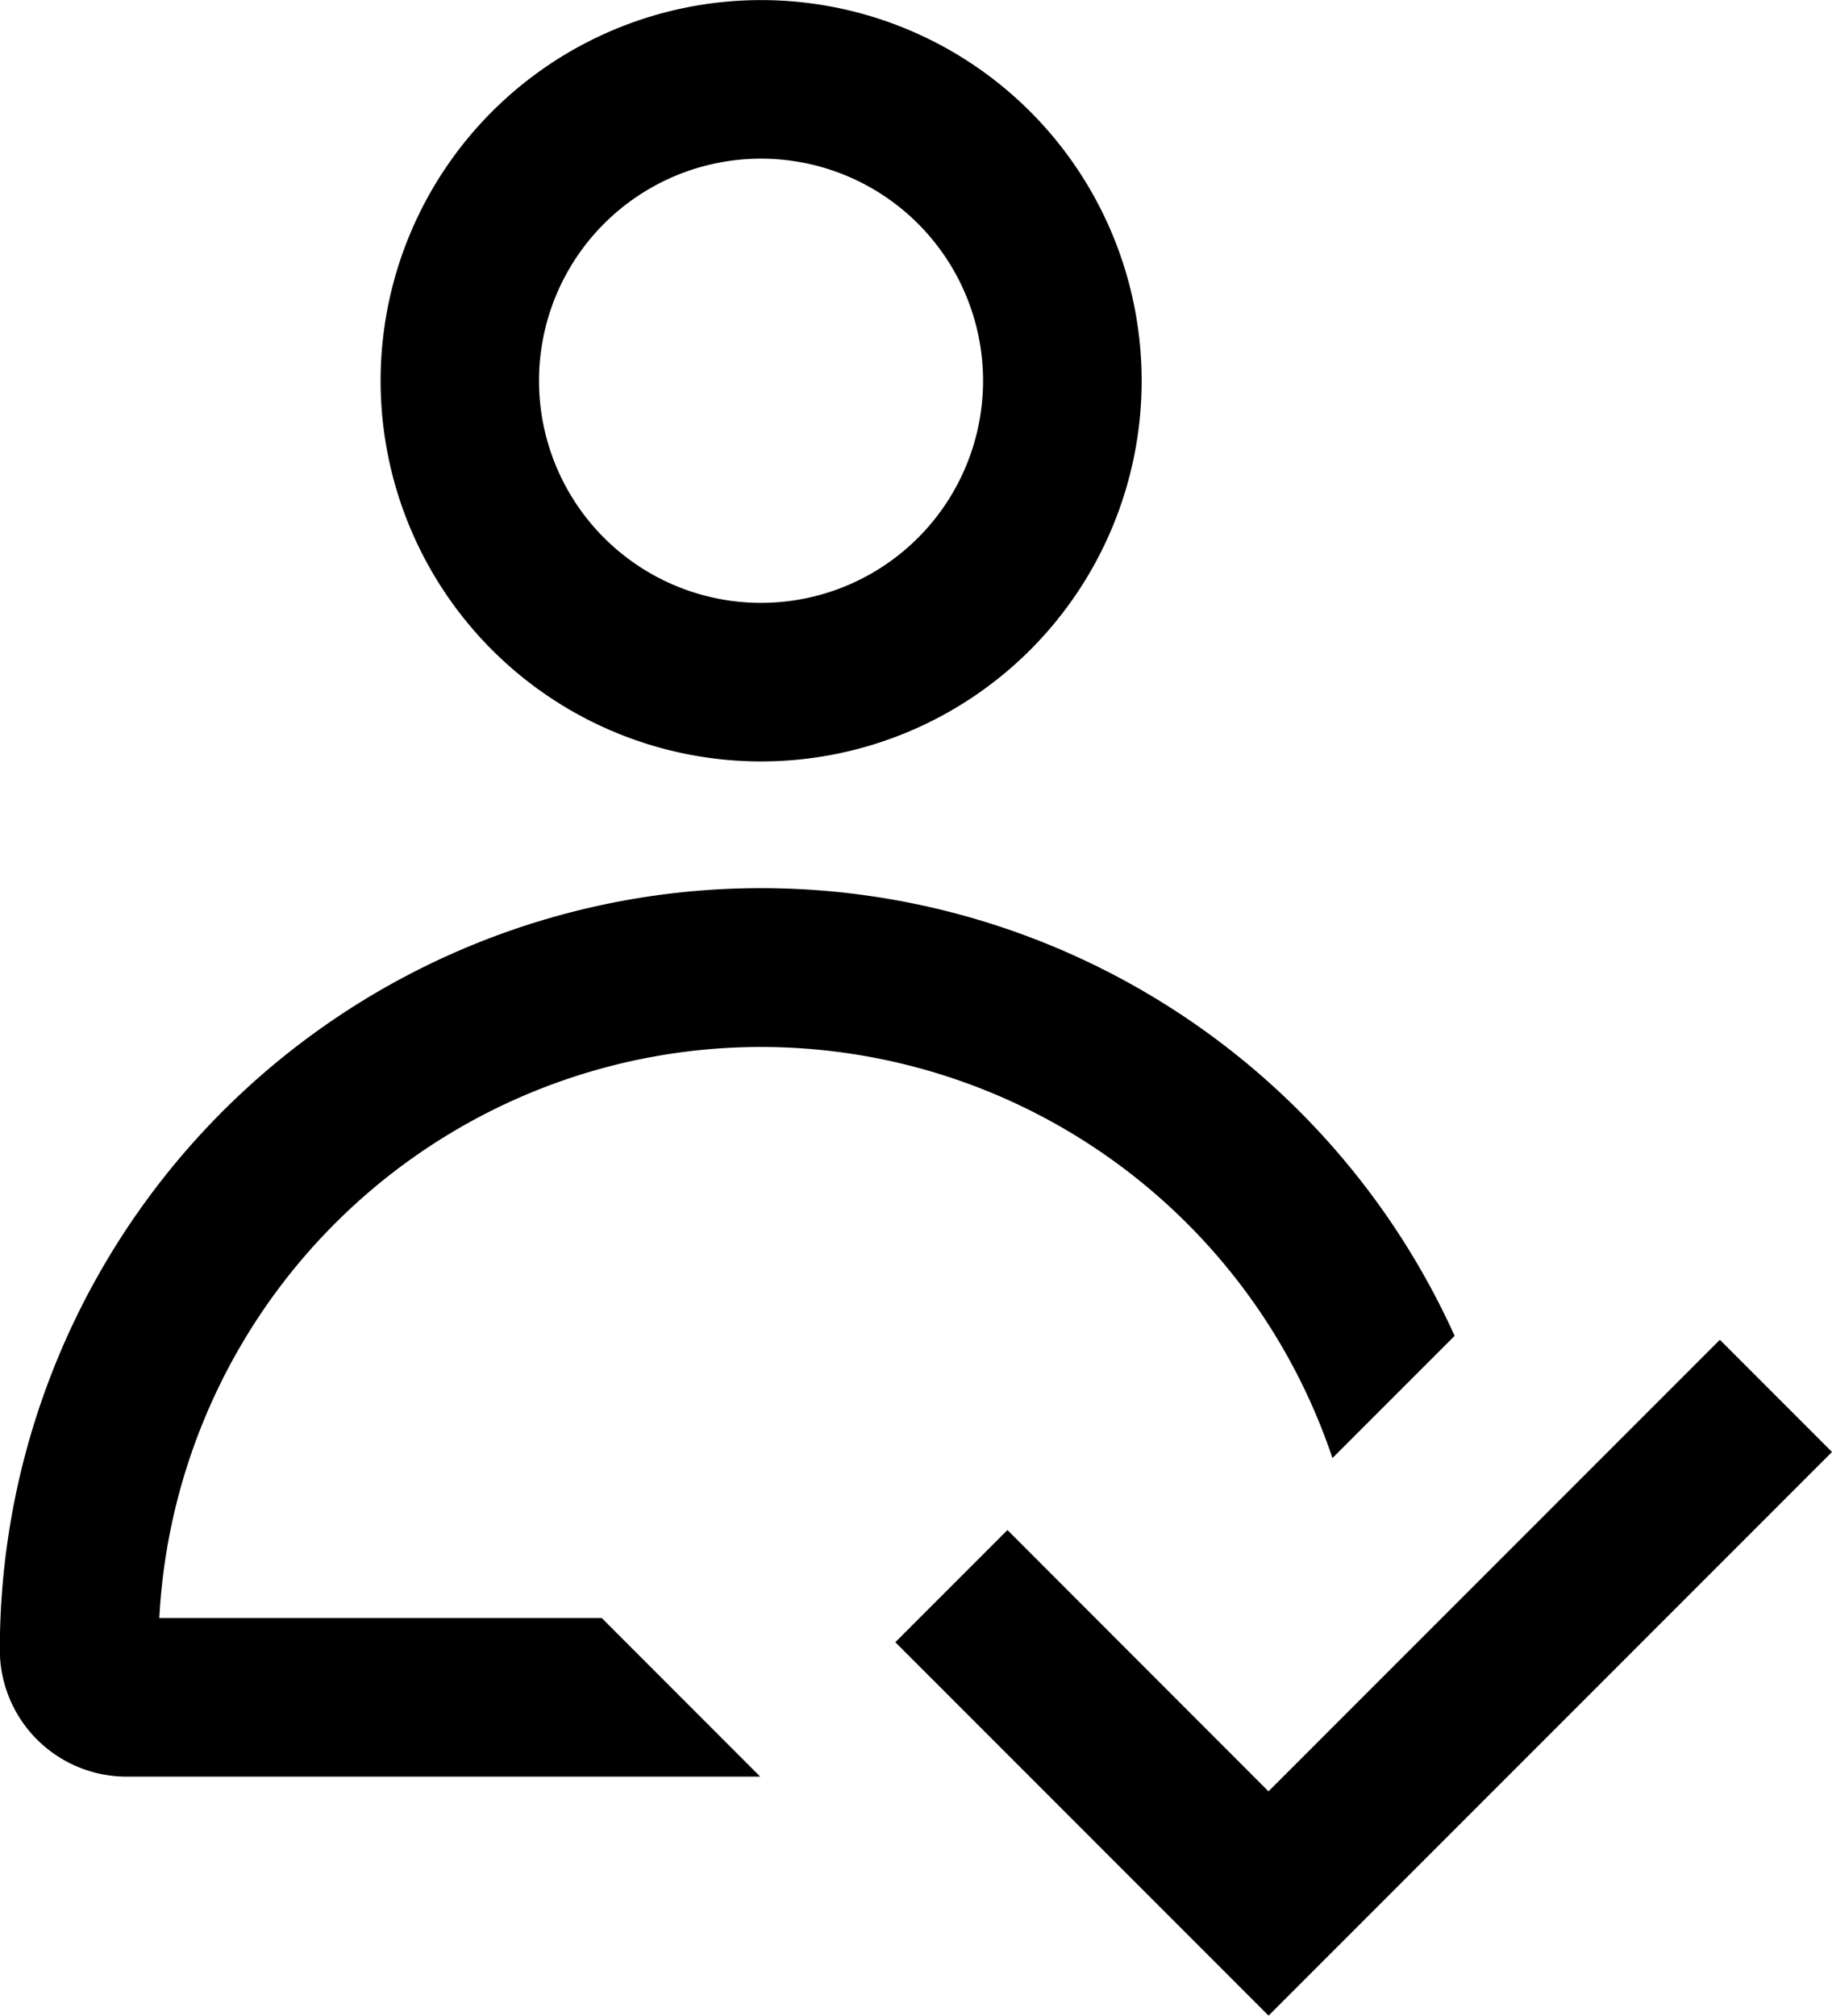<svg xmlns="http://www.w3.org/2000/svg" width="20.423" height="22.462" viewBox="0 0 20.423 22.462">
  <g id="bt4tqm6caswmgt6fk3w" transform="translate(-3.102 -1.687)">
    <path id="Path_55" data-name="Path 55" d="M15.829,5.93a4.242,4.242,0,1,1-4.242-4.242A4.242,4.242,0,0,1,15.829,5.93Zm-1.768,0a2.475,2.475,0,1,1-2.475-2.475A2.475,2.475,0,0,1,14.061,5.93Z" fill-rule="evenodd"/>
    <path id="Path_56" data-name="Path 56" d="M11.586,13.354a6.72,6.72,0,0,1,6.37,4.581l1.362-1.362A8.486,8.486,0,0,0,3.1,20.071a1.414,1.414,0,0,0,1.414,1.414h7.063L9.811,19.718H4.878A6.717,6.717,0,0,1,11.586,13.354Z"/>
    <path id="Path_57" data-name="Path 57" d="M17.243,21.649l5.032-5.032,1.25,1.25-6.281,6.281-4.161-4.161,1.25-1.25Z"/>
  </g>
</svg>
